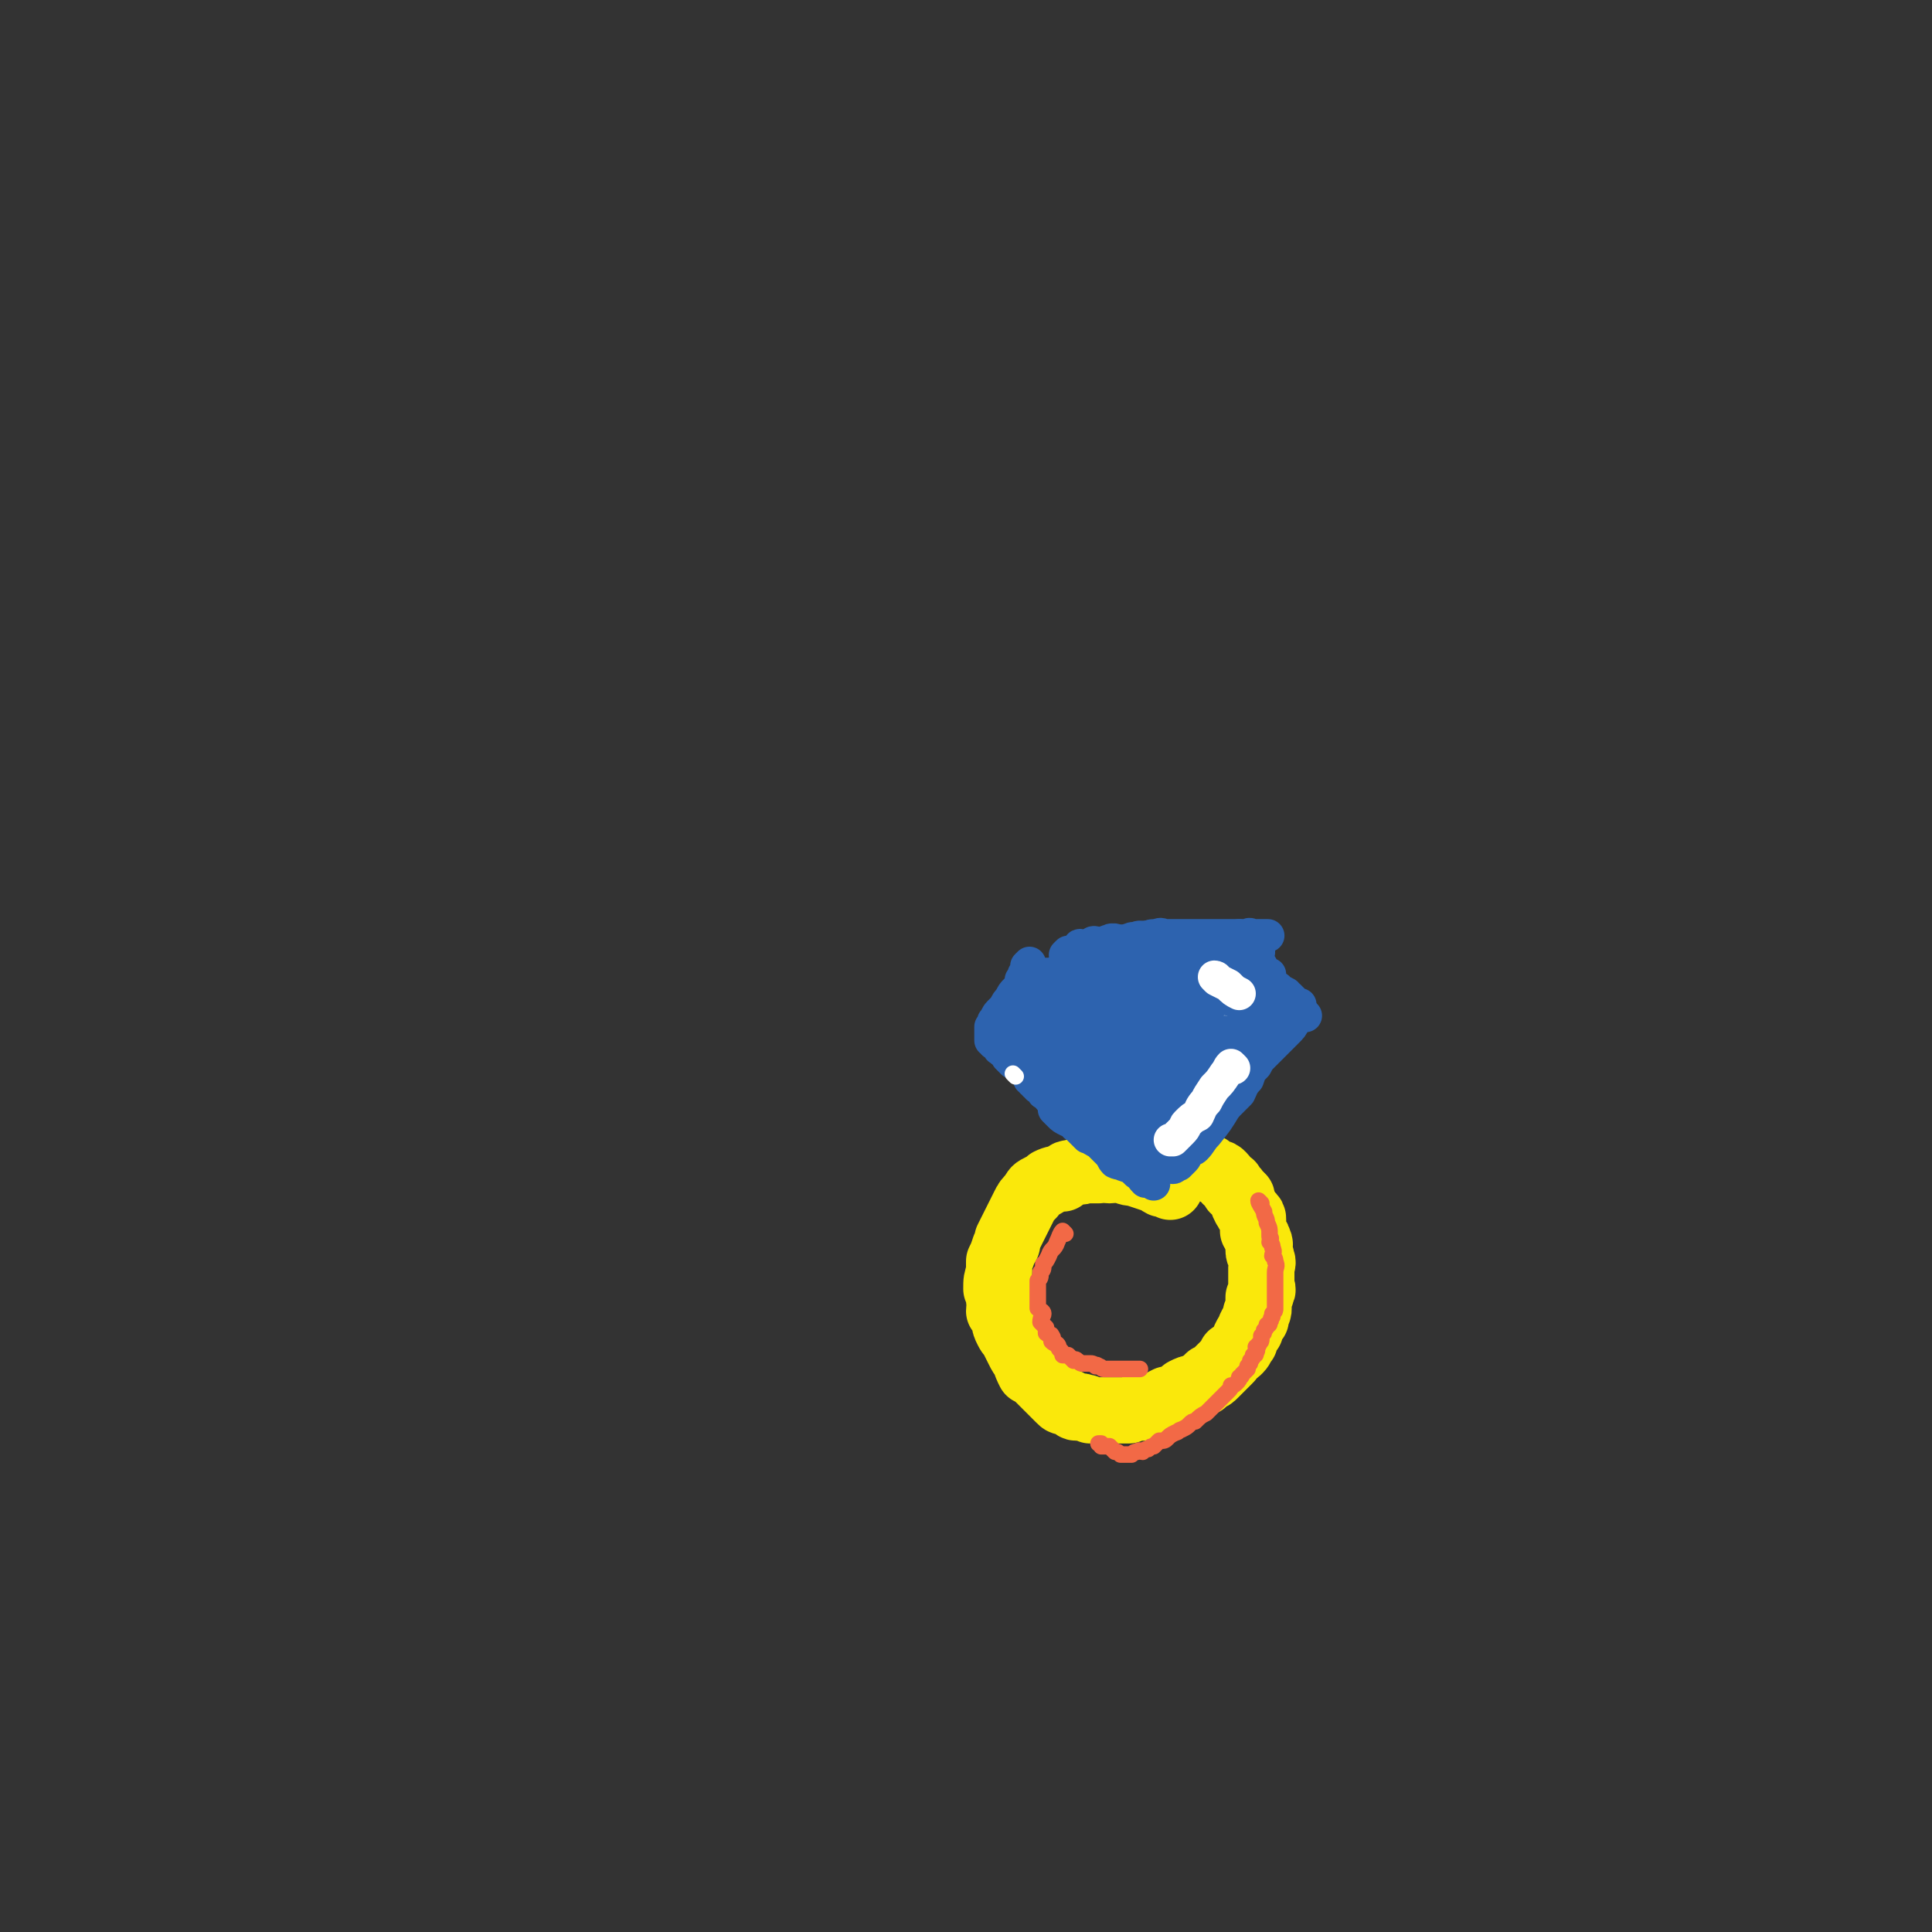 <svg viewBox='0 0 700 700' version='1.1' xmlns='http://www.w3.org/2000/svg' xmlns:xlink='http://www.w3.org/1999/xlink'><rect x="0" y="0" width="700" height="700" fill="#333333" stroke="none"/><g fill='none' stroke='#FAE80B' stroke-width='24' stroke-linecap='round' stroke-linejoin='round'><path d='M421,414c0,0 -1,-1 -1,-1 '/><path d='M424,430c0,0 -1,-1 -1,-1 -1,0 -1,0 -2,0 -2,-1 -2,-2 -4,-2 -3,-1 -3,-1 -6,-2 -3,0 -3,-1 -5,-1 -2,-1 -2,0 -4,0 -2,0 -2,-1 -4,0 -2,0 -2,0 -5,0 -2,1 -2,0 -5,1 -2,0 -2,1 -3,2 -2,0 -3,0 -5,1 -1,1 -1,1 -3,2 -2,1 -2,1 -3,3 -2,2 -2,2 -3,4 -1,2 -1,2 -2,4 -1,2 -1,2 -2,4 -1,2 -1,2 -2,4 0,2 0,2 -1,3 -1,3 -1,3 -2,5 0,2 0,2 0,4 -1,3 -1,3 -1,6 1,2 1,2 1,4 1,2 0,2 0,4 1,1 1,1 2,3 0,2 0,2 1,4 1,2 1,1 2,3 1,2 1,2 2,4 1,2 1,2 2,3 1,3 1,3 2,5 2,1 2,1 4,3 1,1 1,1 3,3 1,1 1,1 2,2 1,1 1,1 2,2 1,1 1,1 3,1 2,1 2,2 3,2 1,0 1,-1 3,0 1,0 1,0 2,1 1,0 1,0 3,0 2,0 2,0 4,0 1,0 1,0 3,0 2,0 2,0 4,0 2,-1 2,-1 4,-1 2,0 2,0 4,0 1,-1 1,-1 3,-1 1,-1 1,-1 3,-2 2,0 2,0 3,-1 2,-1 2,-1 3,-2 2,-1 2,-1 3,-1 2,-1 2,-1 4,-2 1,-1 1,-1 2,-2 1,0 1,0 2,-1 1,-1 1,-1 2,-2 1,-1 1,-1 1,-1 1,-1 1,-1 2,-2 1,-1 1,-1 1,-2 2,-1 2,-1 3,-2 1,-1 1,-2 2,-3 0,-1 0,-1 0,-1 1,-2 1,-2 2,-3 0,-1 0,-1 0,-1 1,-2 1,-2 2,-3 0,-1 0,-1 0,-2 1,-1 1,-1 1,-2 0,-1 0,-1 0,-2 0,-1 0,-1 0,-2 1,-1 1,-1 1,-2 1,-1 0,-1 0,-2 0,-2 0,-2 0,-4 0,-1 0,-1 0,-3 0,-1 1,-1 0,-3 0,-2 -1,-1 -1,-3 0,-2 1,-2 0,-3 0,-1 0,-1 -1,-2 0,-1 0,-1 -1,-2 0,-2 0,-2 0,-4 0,-1 0,-1 -1,-2 0,0 0,0 -1,-1 0,-1 -1,-1 -1,-2 -1,-1 0,-1 -1,-2 0,-2 0,-1 -1,-2 -1,-1 -1,-2 -2,-2 0,-1 -1,-1 -1,-2 -2,-1 -2,-2 -3,-3 -1,-1 -1,-1 -2,-1 -2,-1 -2,-1 -3,-2 -3,-1 -3,-1 -5,-1 -2,-1 -2,-1 -4,-1 -3,0 -3,0 -5,0 -2,0 -2,0 -5,0 -2,0 -2,0 -5,0 -2,0 -2,-1 -3,0 -3,0 -2,0 -5,1 -1,0 -1,-1 -2,0 -1,0 -1,0 -2,1 '/></g>
<g fill='none' stroke='#2D63AF' stroke-width='12' stroke-linecap='round' stroke-linejoin='round'><path d='M413,423c0,0 -1,0 -1,-1 -2,-2 -1,-2 -3,-4 -2,-2 -3,-2 -6,-4 -2,-3 -2,-3 -5,-5 -2,-2 -2,-2 -4,-4 -2,-2 -2,-2 -4,-3 -2,-2 -2,-2 -4,-3 -2,-2 -2,-2 -4,-4 -2,-1 -2,-1 -4,-3 -2,-1 -1,-2 -3,-3 -2,-1 -2,-1 -3,-2 -2,0 -1,-1 -3,-1 -1,-1 -1,-1 -2,-2 -1,-1 -1,-1 -2,-1 0,-1 0,-1 -1,-2 -1,0 -1,0 -1,-1 0,0 0,0 -1,0 0,-1 0,-1 -1,-2 0,0 0,0 -1,0 0,-1 0,-1 -1,-1 0,-1 0,-1 0,-1 0,-1 0,-1 0,-1 0,-1 0,-1 0,-2 0,-1 0,-1 0,-1 1,-1 1,-1 1,-2 1,-1 1,-2 2,-3 1,-1 1,-1 2,-2 1,-2 1,-2 2,-3 1,-2 1,-2 2,-3 1,-1 1,-1 2,-2 0,-1 0,-2 0,-2 1,-1 1,-1 1,-2 1,-1 1,-1 2,-2 0,0 0,0 -1,-1 0,0 0,0 0,0 1,-1 1,-1 1,-1 '/><path d='M374,356c0,0 -1,-1 -1,-1 2,-1 3,-1 5,-2 3,0 3,0 6,-1 2,-1 2,-1 5,-2 3,0 3,0 6,0 2,-1 2,-1 5,-1 4,-1 4,-1 7,-2 4,0 4,0 7,0 3,0 3,0 6,0 2,-1 2,-1 4,-1 2,-1 2,0 5,0 1,-1 1,-1 3,-1 1,-1 1,0 3,0 1,0 1,0 3,0 1,-1 1,-1 2,-1 2,-1 2,0 3,0 1,0 1,0 2,0 2,0 2,0 3,0 1,0 1,0 3,0 0,0 0,0 1,0 1,0 1,0 2,0 1,0 1,0 2,0 0,0 0,0 0,0 '/><path d='M456,356c0,0 -1,-1 -1,-1 0,0 1,1 1,2 2,1 2,1 4,3 1,1 1,1 2,2 1,1 1,1 1,2 1,0 1,0 2,1 1,0 1,-1 2,0 0,0 0,0 0,1 0,0 0,0 0,0 '/><path d='M473,368c0,0 -1,-1 -1,-1 -1,1 -2,1 -3,3 -1,2 -1,2 -3,4 -2,2 -2,2 -4,4 -2,2 -2,2 -4,4 -2,2 -2,2 -3,4 -2,2 -2,2 -3,5 -2,2 -2,3 -3,5 -2,2 -2,2 -4,4 -1,1 -1,1 -2,2 -1,1 -1,1 -3,3 -1,1 -1,1 -3,3 -2,2 -2,2 -3,3 -2,2 -2,2 -3,3 -2,2 -2,2 -3,4 -2,1 -2,1 -4,2 -1,1 -1,1 -3,2 0,0 -1,0 -1,1 -1,0 -1,0 -2,1 -1,0 -1,0 -1,1 -1,0 -1,-1 -1,0 0,0 0,0 -1,1 '/><path d='M367,385c0,0 -1,-1 -1,-1 0,0 1,0 2,0 3,-1 3,-1 6,-1 3,0 3,0 5,0 3,0 3,0 6,0 2,0 2,0 5,0 2,0 2,0 5,0 2,0 2,0 4,0 2,0 2,0 4,0 3,0 3,0 5,0 2,-1 2,-1 5,-1 2,-1 2,-1 4,-1 2,0 2,0 4,0 2,-1 1,-1 3,-1 1,-1 2,0 3,0 2,-1 2,-1 3,-1 2,-1 2,-1 3,-1 2,-1 1,-1 2,-1 2,-1 2,-1 4,-1 1,0 1,0 3,0 1,-1 1,-1 2,-1 2,0 2,0 3,0 2,-1 2,-1 3,-1 2,-1 2,-1 4,-1 1,0 1,0 1,0 2,-1 2,-1 4,-1 1,0 1,0 2,0 0,0 0,0 1,0 1,0 1,0 2,0 '/><path d='M379,362c0,0 -1,-1 -1,-1 0,0 0,1 0,2 2,2 2,1 3,3 2,3 2,3 3,5 1,1 2,1 2,2 1,0 1,0 1,1 1,0 1,0 2,1 0,0 0,0 1,1 '/><path d='M395,383c0,0 -1,0 -1,-1 1,-1 1,-1 3,-3 2,-2 1,-3 3,-5 1,-2 2,-1 3,-3 1,-1 1,-2 2,-3 1,-1 1,-1 2,-2 0,0 0,0 0,0 '/><path d='M414,357c0,0 -1,-1 -1,-1 0,2 1,2 2,5 1,2 1,2 1,4 1,1 1,1 2,2 0,1 0,1 1,2 1,1 1,1 2,2 0,0 0,0 0,1 1,0 2,0 2,1 0,0 -1,1 -1,1 1,0 1,0 2,0 '/><path d='M429,375c0,0 -1,0 -1,-1 1,-1 1,-1 3,-3 1,-2 1,-1 3,-3 1,-2 1,-2 2,-4 0,-1 1,-1 1,-2 1,-1 1,-2 1,-3 1,-1 1,-1 1,-1 1,-1 0,-1 0,-2 0,0 0,-1 0,-1 1,0 1,0 1,0 '/><path d='M398,385c0,0 -1,-1 -1,-1 0,1 1,2 2,4 3,3 2,3 5,7 2,3 2,3 4,6 1,1 1,1 2,3 2,3 2,3 3,5 1,1 1,1 2,3 1,1 1,1 2,2 1,1 1,1 1,2 1,0 1,0 2,1 '/><path d='M421,418c0,0 -1,0 -1,-1 0,-1 0,-1 0,-1 1,-2 1,-2 2,-3 1,-4 1,-4 2,-7 1,-3 1,-3 2,-5 2,-2 2,-2 4,-5 1,-2 1,-2 2,-4 1,-1 1,-1 2,-3 '/><path d='M383,403c0,0 -1,-1 -1,-1 0,0 1,1 2,2 1,1 1,1 3,2 1,0 1,0 2,1 1,0 0,1 1,1 1,1 1,1 2,2 1,1 1,1 2,2 0,0 0,0 0,0 '/><path d='M396,399c0,0 -1,-1 -1,-1 0,1 0,2 1,3 1,2 2,2 3,3 1,2 1,2 2,5 1,1 1,1 2,3 1,1 1,1 2,2 0,1 1,1 1,2 0,1 0,1 0,2 1,1 2,0 2,1 1,0 0,0 0,1 '/><path d='M385,392c0,0 -1,-1 -1,-1 0,0 0,1 0,2 2,2 2,2 3,4 2,2 2,2 4,5 2,2 2,2 4,4 1,2 1,2 2,3 0,0 0,0 0,1 '/><path d='M393,393c0,0 -1,-1 -1,-1 0,0 1,1 1,2 2,2 2,2 3,4 2,3 2,3 4,6 1,1 1,1 2,2 1,2 1,2 2,3 '/><path d='M392,371c0,0 -1,-1 -1,-1 '/><path d='M397,369c0,0 -1,0 -1,-1 0,-1 1,-1 2,-3 '/><path d='M398,373c0,0 -1,0 -1,-1 0,0 0,-1 0,-1 1,-2 1,-2 1,-4 1,-1 1,-1 1,-2 1,-1 0,-1 0,-2 0,-1 0,-1 0,-2 1,0 1,0 1,-1 1,-1 0,-1 0,-2 0,-1 0,-1 0,-2 '/><path d='M393,370c0,0 -1,0 -1,-1 -1,-1 -1,-1 -2,-3 -1,-2 -1,-2 -2,-4 -1,-1 -1,-1 -2,-1 0,-1 0,-1 -1,-2 0,-1 0,-1 -1,-2 0,0 0,0 0,0 '/><path d='M386,361c0,0 -1,-1 -1,-1 1,0 2,0 4,0 2,-1 2,-1 3,-1 1,0 1,0 3,0 1,0 1,0 2,0 0,0 0,0 0,0 '/><path d='M398,366c0,0 -1,-1 -1,-1 0,0 1,1 1,1 2,0 2,-1 4,-1 1,0 1,0 2,0 '/><path d='M452,355c0,0 -1,-1 -1,-1 -2,1 -2,2 -4,4 -2,2 -2,2 -5,5 -1,1 -1,1 -2,2 -1,1 -1,1 -2,2 0,0 -1,0 -1,1 -1,0 -1,0 -1,0 '/><path d='M443,364c0,0 -1,-1 -1,-1 0,0 1,0 2,1 2,2 1,2 3,3 1,1 2,0 3,1 2,0 2,0 3,1 1,0 1,0 2,0 '/><path d='M454,365c0,0 -1,-1 -1,-1 '/><path d='M454,380c0,0 -1,-1 -1,-1 -2,2 -2,3 -3,5 -2,4 -2,4 -4,7 -2,3 -2,3 -4,6 -1,2 -1,2 -3,5 -2,2 -2,2 -4,4 -2,3 -1,3 -3,6 -2,2 -2,2 -3,3 '/><path d='M446,381c0,0 -1,-1 -1,-1 -1,0 0,1 -1,2 -1,1 -1,1 -2,2 -3,4 -2,5 -4,8 -2,4 -3,3 -5,6 -1,2 -1,3 -2,5 0,1 0,1 -1,2 '/></g>
<g fill='none' stroke='#FFFFFF' stroke-width='12' stroke-linecap='round' stroke-linejoin='round'><path d='M456,373c0,0 -1,0 -1,-1 -1,0 -1,0 -2,0 -1,-1 -1,-1 -2,-2 -2,-1 -2,-2 -3,-3 -1,-1 -1,-1 -3,-1 0,-1 0,0 -1,-1 0,0 0,0 0,0 '/><path d='M445,395c0,0 -1,-1 -1,-1 -1,1 -1,2 -2,3 -2,2 -2,2 -3,3 -3,3 -2,3 -5,6 -1,1 -1,1 -3,3 -1,1 -1,1 -3,3 -1,1 -1,1 -1,1 -1,1 -1,1 -1,1 0,0 0,0 -1,0 '/></g>
<g fill='none' stroke='#2D63AF' stroke-width='12' stroke-linecap='round' stroke-linejoin='round'><path d='M445,362c0,0 -1,-1 -1,-1 -1,0 -1,1 -3,1 -4,0 -4,0 -8,0 -3,0 -3,0 -7,0 -2,0 -2,0 -4,0 -2,0 -2,0 -3,0 -2,0 -2,0 -4,0 -1,0 -1,0 -3,0 -1,1 -1,1 -3,1 -1,0 -2,-1 -3,0 -2,0 -2,1 -3,1 -2,0 -2,0 -3,0 -1,0 -1,0 -2,0 -2,0 -2,1 -3,1 0,0 0,-1 -1,0 -1,0 -1,1 -2,1 0,0 -1,-1 -1,0 0,0 -1,0 -1,1 1,0 2,0 3,0 6,1 6,2 12,2 1,0 1,0 2,0 '/><path d='M433,372c0,0 0,-1 -1,-1 -4,0 -4,1 -8,1 -3,0 -3,0 -6,0 -2,0 -2,0 -4,0 -1,0 -1,0 -2,0 -1,0 -1,0 -1,0 -1,0 -1,0 -2,0 -1,0 -1,0 -1,0 -1,0 -1,0 -1,0 0,0 1,0 1,0 2,0 2,0 4,1 4,1 4,1 8,1 5,1 5,0 10,1 4,0 4,0 8,0 1,1 1,1 3,1 1,0 1,0 1,0 1,0 1,0 2,0 0,0 1,0 1,0 0,-1 0,-1 -1,-1 0,-1 0,-1 -1,-1 -2,0 -2,0 -3,0 -4,0 -4,0 -8,0 -4,0 -4,0 -7,0 -4,0 -4,-1 -7,0 -2,0 -2,0 -5,0 -1,1 -1,1 -3,1 -1,0 -1,-1 -1,0 -2,0 -2,0 -3,1 -1,0 0,0 -1,1 0,0 0,0 -1,0 0,1 0,1 0,2 1,1 1,1 2,1 2,1 2,2 3,2 3,1 3,0 6,1 3,0 3,0 6,0 2,-1 2,-1 5,-1 1,-1 1,-1 3,-2 1,-1 1,-1 2,-2 0,0 1,-1 1,-2 0,-1 -1,-1 -2,-2 0,-2 0,-2 -1,-3 -1,-3 -1,-3 -3,-5 -1,-1 -2,-1 -4,-2 -2,-1 -1,-2 -3,-3 -2,-1 -2,-1 -4,-1 -2,0 -2,0 -3,0 -2,-1 -2,-1 -4,-1 0,0 0,0 -1,0 -1,0 -1,0 -2,0 0,0 -1,0 -1,0 0,0 1,0 3,0 2,0 2,0 5,1 4,0 4,1 9,1 3,1 3,0 6,1 3,0 3,0 6,1 1,0 1,0 2,0 1,0 1,0 1,0 1,0 1,0 2,0 0,0 0,0 1,0 0,0 0,0 1,0 0,0 0,0 0,0 0,-1 0,-1 -1,-1 -2,-1 -2,-1 -4,-1 -3,-1 -3,-2 -6,-2 -3,-1 -4,-1 -8,-1 -3,-1 -3,0 -7,0 -4,0 -4,-1 -8,0 -3,0 -3,1 -7,1 -3,0 -3,0 -5,0 -2,0 -2,0 -5,0 -1,0 -1,1 -3,1 -1,0 -1,-1 -2,0 -1,0 -1,0 -2,1 -1,0 -1,0 -2,0 -1,1 -1,0 -2,1 0,0 0,0 0,1 -1,0 -1,0 -1,0 -1,1 -1,0 -2,1 -1,1 -1,1 -2,2 0,1 0,1 0,2 -1,0 0,0 -1,1 0,1 0,1 -1,2 0,1 0,1 0,2 1,1 1,1 2,2 1,2 1,2 3,3 2,2 2,2 4,4 3,1 3,1 7,3 4,2 4,2 9,3 4,1 4,1 8,2 2,1 2,1 5,1 2,1 2,1 5,2 1,0 1,0 1,1 0,0 0,0 0,0 '/><path d='M389,373c0,0 -1,-1 -1,-1 0,0 1,1 1,2 3,3 3,3 6,6 4,4 5,4 9,8 4,3 4,4 8,7 2,2 2,1 4,3 1,1 1,1 3,2 1,1 1,1 1,2 '/><path d='M435,370c0,0 -1,-1 -1,-1 -1,0 0,1 -1,2 -1,1 -1,1 -3,3 -2,3 -2,3 -5,6 -2,3 -2,3 -4,6 -2,2 -2,2 -4,4 -1,1 0,1 -1,2 -1,1 -1,1 -2,2 -1,0 -1,0 -1,1 -1,0 0,1 -1,1 0,0 -1,0 -1,0 0,-1 1,-1 2,-1 2,0 2,0 4,0 4,-1 4,-1 7,-2 3,-1 3,-1 6,-2 3,-1 3,-1 6,-2 1,-1 1,-1 3,-2 1,-1 1,-1 3,-2 0,0 0,0 0,0 '/><path d='M419,400c0,0 -1,-1 -1,-1 0,0 1,0 2,0 5,-2 4,-3 9,-5 5,-3 5,-3 10,-6 2,-2 2,-2 5,-4 1,-1 2,-1 3,-3 1,-1 1,-1 1,-2 1,-2 1,-2 2,-3 1,-1 1,-1 1,-2 1,-2 1,-2 2,-3 1,-1 1,-1 2,-2 '/><path d='M447,362c0,0 -1,-1 -1,-1 0,0 1,0 2,1 1,1 0,1 1,2 2,1 2,1 3,1 1,1 1,0 2,1 0,0 0,1 1,1 0,0 0,0 0,0 0,0 0,0 -1,0 0,-1 0,-1 -1,-1 -1,-1 -2,-1 -3,-1 -1,-1 0,-1 -1,-2 -2,-1 -2,-1 -3,-2 -1,0 -1,0 -1,-1 -1,-1 -1,0 -1,-1 0,0 -1,0 -1,0 1,0 1,0 2,0 1,1 1,0 2,1 1,0 0,1 1,2 1,0 1,0 2,0 1,1 0,1 1,1 '/><path d='M442,345c0,0 -1,-1 -1,-1 1,1 2,1 3,3 2,3 1,3 3,6 2,3 3,3 5,6 2,1 2,1 3,3 2,1 2,1 4,3 1,1 1,1 2,2 1,1 1,2 2,2 0,0 0,0 1,0 0,0 0,0 0,0 '/><path d='M447,342c0,0 -1,-1 -1,-1 1,1 1,2 3,3 3,3 3,3 5,6 3,2 3,2 6,5 1,1 1,2 3,3 1,1 1,1 3,2 1,1 0,1 1,1 1,1 1,1 2,2 0,1 1,0 1,1 1,0 1,0 1,0 '/><path d='M450,340c0,0 -1,-1 -1,-1 0,1 1,2 2,3 1,2 1,1 3,3 2,2 1,3 3,5 1,2 1,2 3,3 '/><path d='M447,346c0,0 0,-1 -1,-1 -2,0 -2,0 -4,0 -4,-1 -4,-1 -7,-1 -4,-1 -4,-1 -7,-2 -3,0 -3,1 -5,1 -2,0 -2,0 -4,0 -1,0 -1,0 -3,0 -1,0 -1,0 -3,0 -1,0 -1,0 -3,0 -1,0 -1,0 -1,0 -2,0 -2,0 -3,0 -1,0 -1,-1 -1,0 -2,0 -2,1 -3,1 -1,0 -1,0 -2,0 -1,0 -1,0 -2,0 -1,0 -1,0 -2,1 -1,0 -1,0 -2,0 -1,1 -1,0 -2,1 -1,0 -1,0 -2,1 0,0 0,-1 -1,0 0,0 0,0 -1,1 '/><path d='M380,359c0,0 -1,0 -1,-1 0,0 1,0 1,0 4,-1 4,-1 7,-1 5,-1 5,-2 10,-3 4,-1 5,-1 9,-1 3,-1 3,-1 6,-2 3,-1 3,-1 7,-2 2,0 2,0 5,0 2,-1 2,-1 5,-1 2,-1 2,0 5,0 2,-1 2,-1 4,-1 2,-1 2,0 4,0 2,0 2,0 4,0 2,0 2,0 4,0 2,-1 2,-1 4,-1 1,-1 1,-1 2,-1 '/><path d='M449,345c0,0 -1,0 -1,-1 -1,0 -1,0 -2,0 -3,-1 -3,-1 -7,-1 -4,-1 -3,-1 -7,-2 -3,0 -3,0 -6,0 -2,0 -2,0 -3,0 -2,-1 -2,-1 -3,-2 -2,0 -2,1 -4,1 -1,0 -1,-1 -2,0 -1,0 -1,0 -3,1 0,0 0,0 -1,0 -1,0 -1,0 -2,0 -1,0 -1,0 -1,0 -1,0 -1,0 -2,0 -1,0 -1,0 -1,0 -1,0 -1,-1 -2,0 -1,0 -1,0 -2,1 0,0 0,0 -1,0 -1,0 -1,0 -2,0 -1,0 -1,-1 -1,0 -1,0 -1,1 -2,1 -1,0 -1,0 -2,0 -1,0 -1,0 -2,1 0,0 0,1 -1,1 0,0 0,0 -1,0 0,0 0,0 -1,0 0,0 0,0 -1,1 0,0 0,0 0,0 2,0 3,-1 6,0 2,0 2,0 4,1 '/><path d='M445,375c0,0 -1,-1 -1,-1 -2,2 -2,2 -4,5 -2,3 -1,3 -4,6 -2,2 -2,2 -4,4 -2,3 -2,3 -4,5 -1,2 -2,2 -3,3 -2,2 -2,2 -3,3 -2,2 -2,1 -3,3 -1,1 -1,1 -2,2 -1,1 -1,0 -2,1 0,0 0,0 -1,1 0,0 -1,0 -1,0 1,-1 1,-1 2,-1 2,-1 2,-2 4,-2 4,-2 4,-2 7,-4 5,-2 5,-2 9,-5 4,-3 4,-3 8,-5 2,-1 2,-1 3,-2 1,-1 1,-1 2,-2 1,0 1,0 1,0 1,-1 1,-1 1,-1 0,-1 0,-1 0,-2 1,0 2,0 2,1 0,0 -1,0 -2,0 -2,1 -2,1 -3,2 -3,2 -2,3 -4,5 -4,4 -4,3 -8,7 -2,2 -2,2 -5,5 -1,1 -1,1 -2,2 -1,1 -1,0 -2,1 -1,0 -1,0 -1,1 -1,0 -1,0 -2,1 -1,1 -1,1 -2,1 0,0 -1,0 -1,0 1,-1 1,-1 2,-2 2,-1 2,-1 3,-2 3,-2 3,-2 6,-4 3,-2 3,-2 5,-4 2,-1 2,-1 3,-2 1,-1 1,-1 2,-2 1,0 0,-1 1,-1 1,-1 1,0 1,-1 1,0 0,-1 0,-1 1,0 2,0 1,1 0,0 -1,0 -1,0 -2,2 -2,2 -4,4 -4,4 -4,4 -7,8 -4,4 -4,4 -8,8 -2,2 -2,2 -4,4 -1,1 -1,2 -2,2 0,0 0,0 -1,0 '/><path d='M460,377c0,0 -1,-1 -1,-1 -1,0 0,1 -1,2 -2,4 -2,4 -5,9 -4,7 -4,7 -9,14 -3,5 -3,5 -7,10 -2,2 -2,3 -4,5 -1,1 -2,0 -3,2 -1,1 0,1 -1,2 -1,1 -1,1 -2,2 0,0 -1,-1 -1,0 -1,0 0,1 -1,1 0,0 0,-1 0,-1 2,-3 2,-2 4,-5 3,-3 3,-3 6,-7 3,-4 4,-4 7,-8 2,-3 2,-3 4,-6 2,-2 2,-1 3,-3 1,-2 1,-2 2,-4 0,-1 0,-1 0,-2 1,-1 2,-1 2,-2 1,-1 0,-1 0,-2 1,-1 1,0 1,-1 1,-1 0,-1 0,-2 0,0 1,0 0,0 0,0 -1,0 -2,1 -1,1 -1,1 -3,3 -3,3 -3,2 -7,5 -3,3 -3,4 -6,7 -2,2 -2,2 -5,5 0,0 0,0 -1,1 0,0 0,0 -1,0 '/><path d='M418,429c0,0 -1,-1 -1,-1 -1,0 -1,0 -2,0 -2,-2 -1,-2 -3,-3 -2,-2 -2,-2 -5,-3 -1,-1 -1,0 -3,-1 -1,-1 -1,-2 -2,-3 -1,-1 -1,-1 -2,-2 -1,-1 -1,-1 -2,-2 -2,-1 -2,-1 -3,-2 -1,-1 -1,-1 -2,-2 0,-2 0,-2 -1,-3 -1,-1 -2,-1 -3,-1 -1,-1 0,-1 -1,-2 -1,-1 -2,-1 -3,-2 -1,0 -1,0 -1,-1 -1,-1 -1,-1 -2,-2 0,0 0,0 -1,-1 -1,0 -1,0 -1,-1 -1,-1 -1,-1 -2,-1 0,-1 0,-1 -1,-2 0,0 0,0 -1,0 0,-1 0,-1 -1,-1 0,-1 0,-1 -1,-1 0,-1 0,-1 -1,-1 '/><path d='M387,364c0,0 -1,-1 -1,-1 '/><path d='M375,356c0,0 -1,0 -1,-1 0,0 1,0 1,0 3,-1 3,-1 6,-1 3,-1 3,-1 6,-2 2,0 2,0 5,0 2,0 2,0 4,0 2,0 3,0 5,0 3,-1 3,-1 6,-1 2,-1 3,-1 5,-2 3,0 3,-1 6,-1 2,-1 2,0 5,0 2,-1 2,-1 4,-1 2,-1 2,-1 4,-1 1,-1 1,-1 3,-1 1,-1 1,-1 3,-1 1,0 1,0 2,0 2,-1 2,-1 3,-1 1,-1 1,-1 2,-1 1,-1 1,-1 2,-1 2,-1 2,-1 3,-1 1,0 1,0 2,0 0,-1 0,-1 1,-1 1,-1 1,0 2,0 0,0 0,0 1,0 0,0 0,0 1,0 0,0 0,0 1,0 0,0 0,0 0,0 1,0 1,0 1,0 1,0 2,0 1,0 0,0 -1,0 -2,0 -1,0 -1,0 -2,0 -2,0 -2,0 -5,0 -2,0 -2,0 -5,0 -4,0 -4,0 -7,0 -3,0 -3,0 -6,0 -3,0 -3,0 -5,0 -2,0 -2,0 -5,0 -1,0 -1,-1 -3,0 -2,0 -2,0 -4,1 -2,0 -2,-1 -3,0 -2,0 -2,0 -4,1 -1,0 -1,0 -3,0 -1,0 -1,-1 -2,0 -1,0 -1,0 -2,1 -1,0 -1,0 -2,0 -1,0 -1,0 -2,0 0,0 0,-1 -1,0 -1,0 -1,0 -2,1 0,0 0,0 -1,0 0,0 0,0 -1,0 0,0 -1,-1 -1,0 1,0 1,1 3,1 5,1 5,1 10,2 8,1 8,0 17,1 7,1 7,1 15,2 3,0 3,0 7,0 0,0 0,0 0,0 '/></g>
<g fill='none' stroke='#FFFFFF' stroke-width='12' stroke-linecap='round' stroke-linejoin='round'><path d='M441,355c0,0 -1,-1 -1,-1 0,0 1,0 1,1 2,1 2,1 4,2 2,2 2,2 4,3 '/><path d='M447,387c0,0 -1,-1 -1,-1 -1,1 -1,2 -2,3 -2,3 -2,3 -4,5 -2,3 -2,3 -3,5 -2,2 -2,3 -3,5 -2,1 -2,1 -4,3 -1,1 0,1 -2,3 -1,1 -1,1 -2,2 0,0 0,0 -1,1 0,0 0,0 -1,0 '/></g>
<g fill='none' stroke='#F26946' stroke-width='6' stroke-linecap='round' stroke-linejoin='round'><path d='M386,447c0,0 -1,-1 -1,-1 -1,1 -1,2 -2,4 -1,3 -2,2 -3,5 -1,2 -1,2 -2,3 0,2 0,2 -1,3 0,2 0,2 -1,3 0,1 0,1 0,2 0,1 0,1 0,2 0,2 0,2 0,3 0,2 0,2 0,3 1,1 2,1 2,2 0,1 -1,1 -1,3 1,1 1,1 2,2 0,1 0,1 0,2 1,1 2,0 2,1 1,1 0,1 0,2 1,1 2,1 2,1 1,1 0,1 1,2 1,1 1,1 1,2 1,0 1,0 2,0 1,1 1,1 2,2 0,0 1,-1 1,0 1,0 1,1 2,1 0,0 1,0 1,0 1,0 1,0 2,0 1,0 1,0 2,1 0,0 0,-1 1,0 1,0 1,1 2,1 0,0 0,0 1,0 1,0 1,0 2,0 1,0 1,0 2,0 2,0 2,0 3,0 1,0 1,0 2,0 0,0 0,0 1,0 1,0 1,0 2,0 0,0 0,0 0,0 '/><path d='M457,436c0,0 -1,-1 -1,-1 0,1 1,2 2,4 0,2 1,2 1,4 1,2 1,2 1,5 1,1 0,1 0,2 1,1 1,1 1,2 1,2 0,2 0,3 1,1 1,1 1,2 1,2 0,2 0,4 0,1 0,1 0,2 0,0 0,0 0,1 0,1 0,1 0,2 0,1 0,1 0,2 0,2 0,2 0,3 0,1 0,1 0,2 0,0 0,0 0,1 0,1 0,1 -1,2 0,0 0,0 0,1 -1,1 0,1 -1,2 0,1 0,1 -1,1 0,1 0,1 -1,2 0,1 0,1 -1,2 0,0 0,0 0,1 0,1 0,1 -1,2 0,1 0,0 -1,1 0,1 1,1 0,2 0,1 0,1 -1,1 0,1 0,1 -1,2 0,1 0,1 -1,2 0,0 0,1 0,1 -1,1 -1,1 -2,2 0,0 0,1 -1,1 0,1 0,1 -1,2 -1,1 -1,1 -2,1 0,1 0,1 -1,2 -1,1 -1,1 -2,2 0,0 0,0 -1,1 -1,1 -1,1 -2,2 -1,1 -1,1 -1,1 -1,1 -1,1 -2,2 -2,1 -2,1 -4,3 -1,0 -1,0 -2,1 -1,1 -1,1 -3,2 -1,0 -1,1 -2,1 -2,1 -2,1 -3,2 -1,1 -1,1 -3,1 -1,1 -1,1 -2,2 -1,0 -1,0 -2,1 -1,0 -1,0 -2,1 -1,0 -1,-1 -2,0 -1,0 -1,0 -2,1 -1,0 -1,0 -2,0 -1,0 -1,0 -2,0 -1,-1 -1,-1 -2,-1 -1,-1 -1,-1 -2,-2 0,0 0,0 -1,0 -1,0 -1,0 -2,0 0,-1 0,-1 0,-1 0,0 -1,0 -1,0 '/></g>
<g fill='none' stroke='#FFFFFF' stroke-width='6' stroke-linecap='round' stroke-linejoin='round'><path d='M368,390c0,0 -1,-1 -1,-1 '/></g>
</svg>